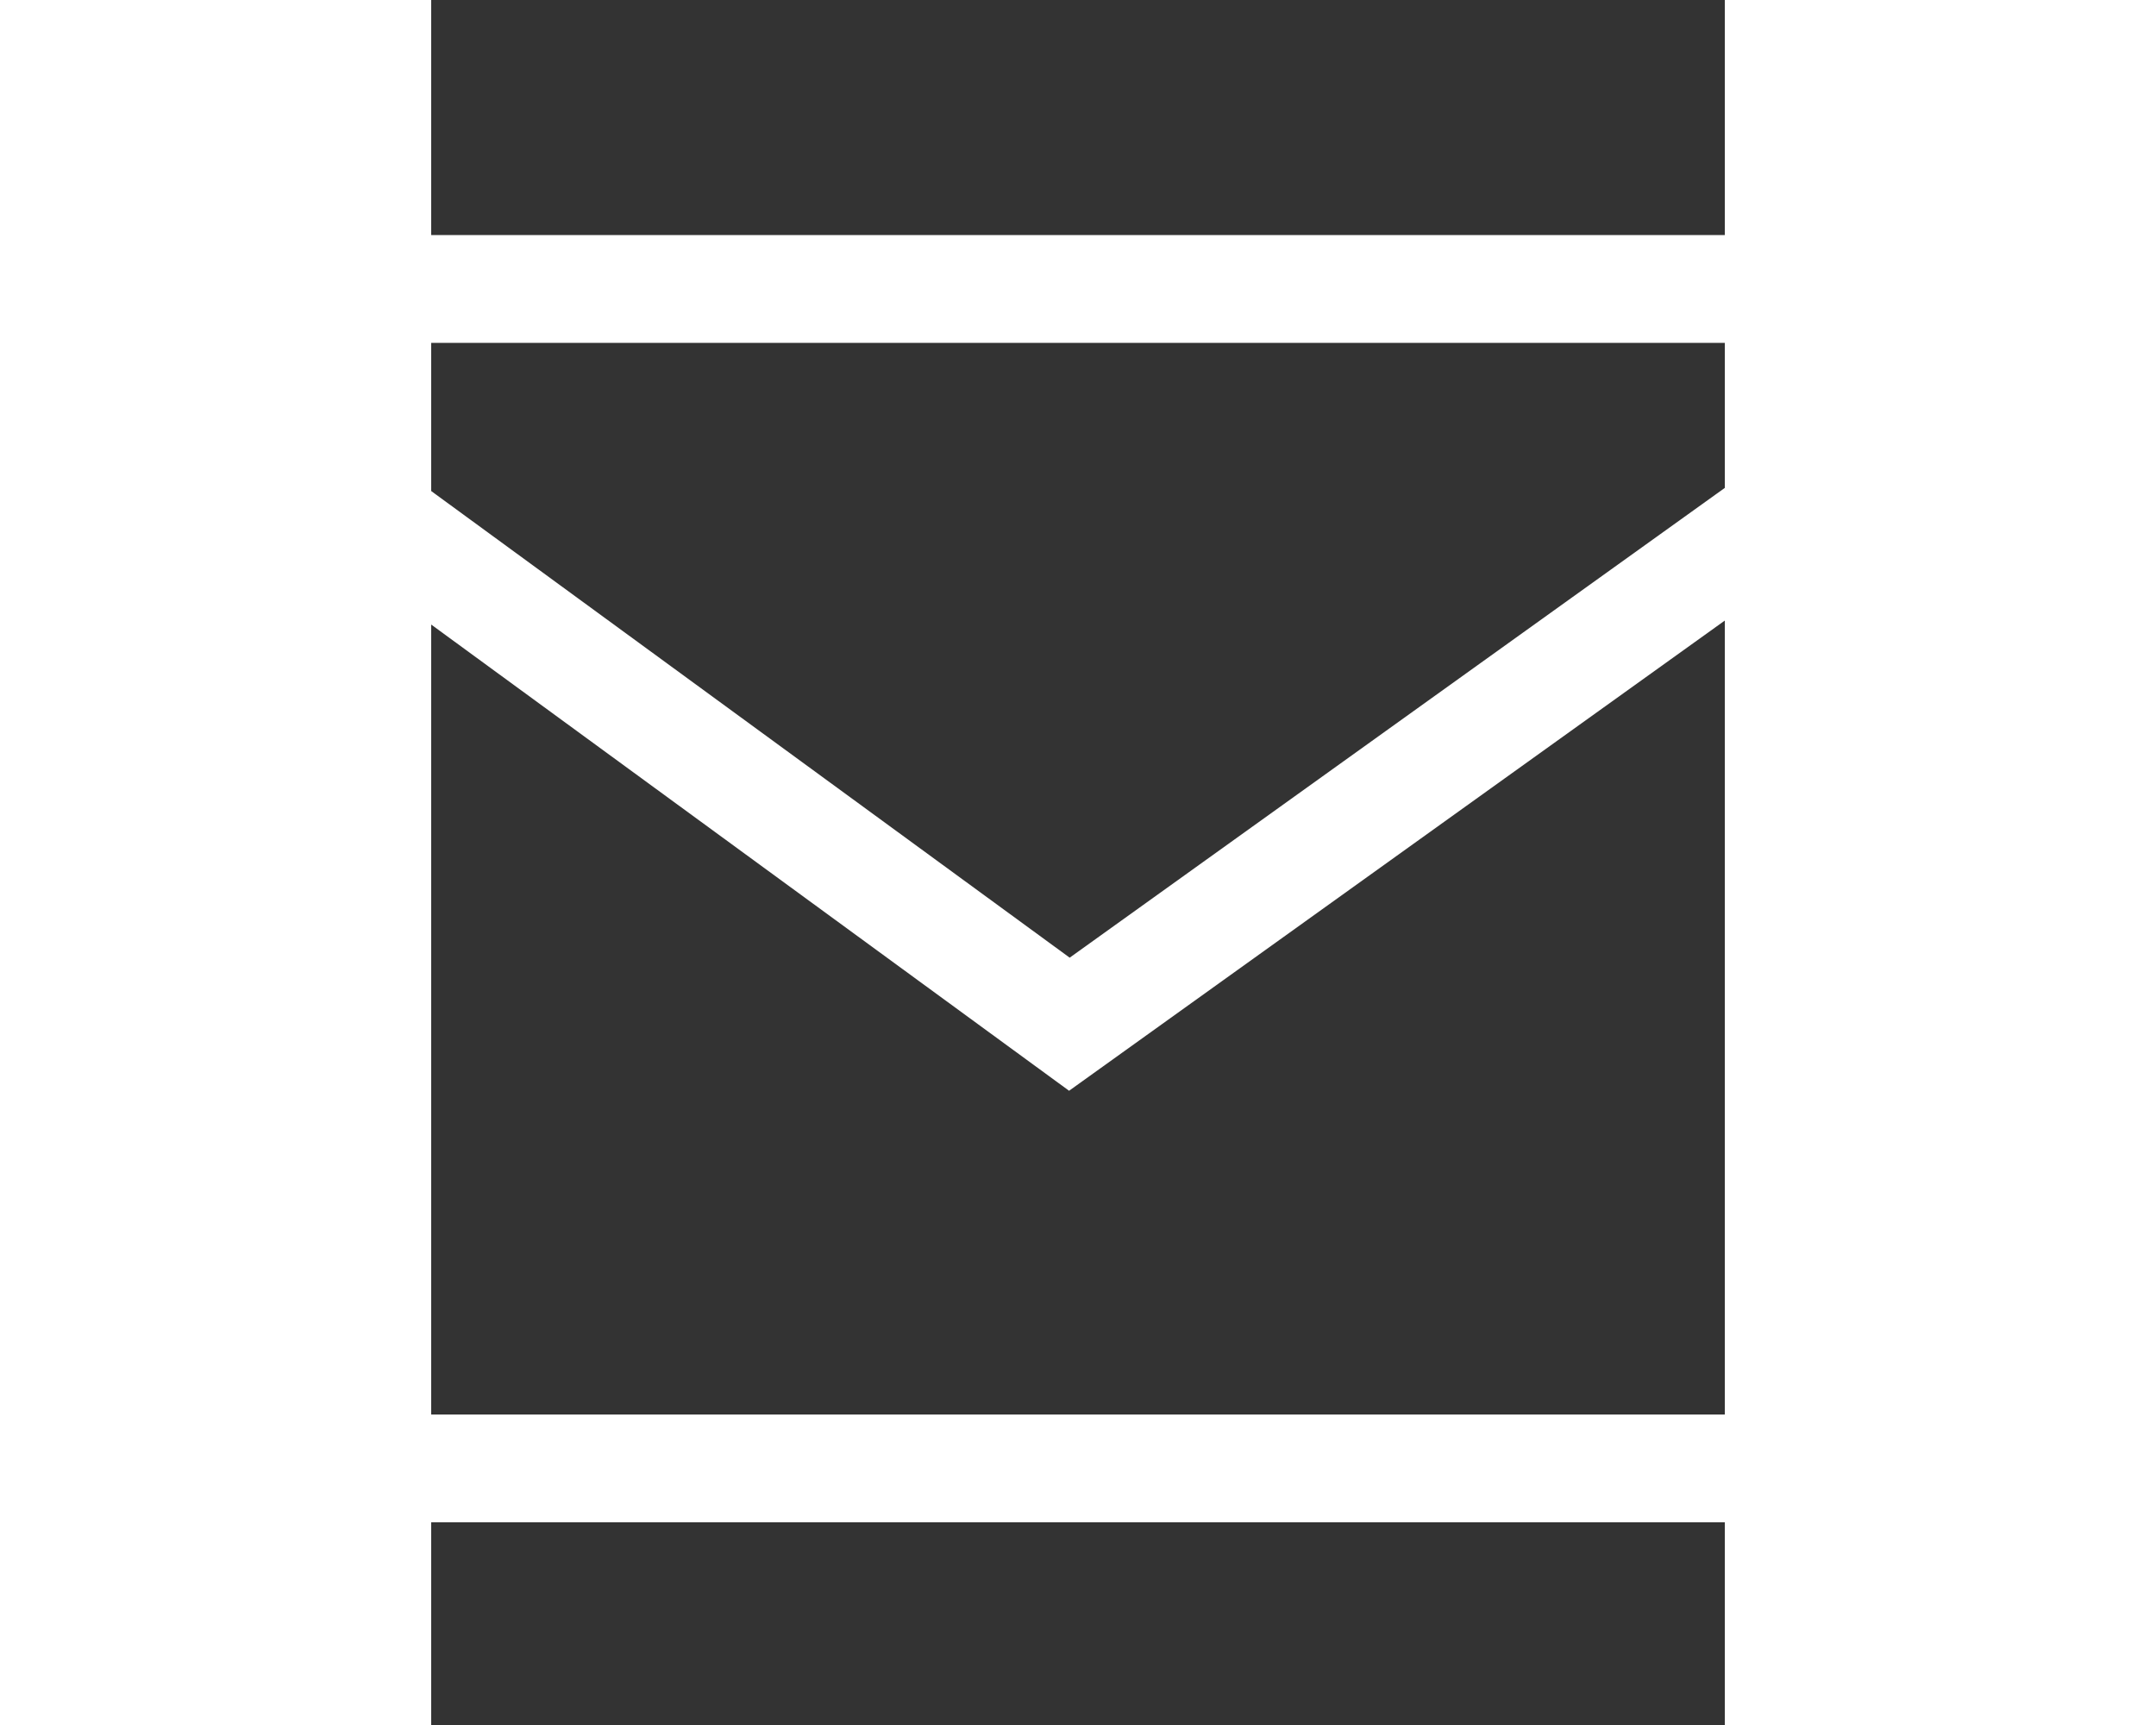 <?xml version="1.0" encoding="utf-8"?>
<svg width="40" height="32" viewBox="135 129 60 80" version="1.1" xmlns="http://www.w3.org/2000/svg"
     xmlns:xlink="http://www.w3.org/1999/xlink">
    <rect x="135" y="129" width="60" height="80" fill="#333333" stroke="none"/>
    <style type="text/css">.st0{fill:none;stroke:#fff;stroke-width:5;stroke-miterlimit:10;}</style>
    <path class="st0"
          d="M197.1,197.1h-63.9c-3.1,0-5.5-2.4-5.5-5.5v-43.7c0-3.1,2.4-5.5,5.5-5.5h63.9c3.1,0,5.5,2.4,5.5,5.5v43.7C202.6,194.7,200.2,197.1,197.1,197.1z"/>
    <polyline class="st0" points="128.2,149.9 164.6,176.5 201.7,149.9 "/>
</svg>
